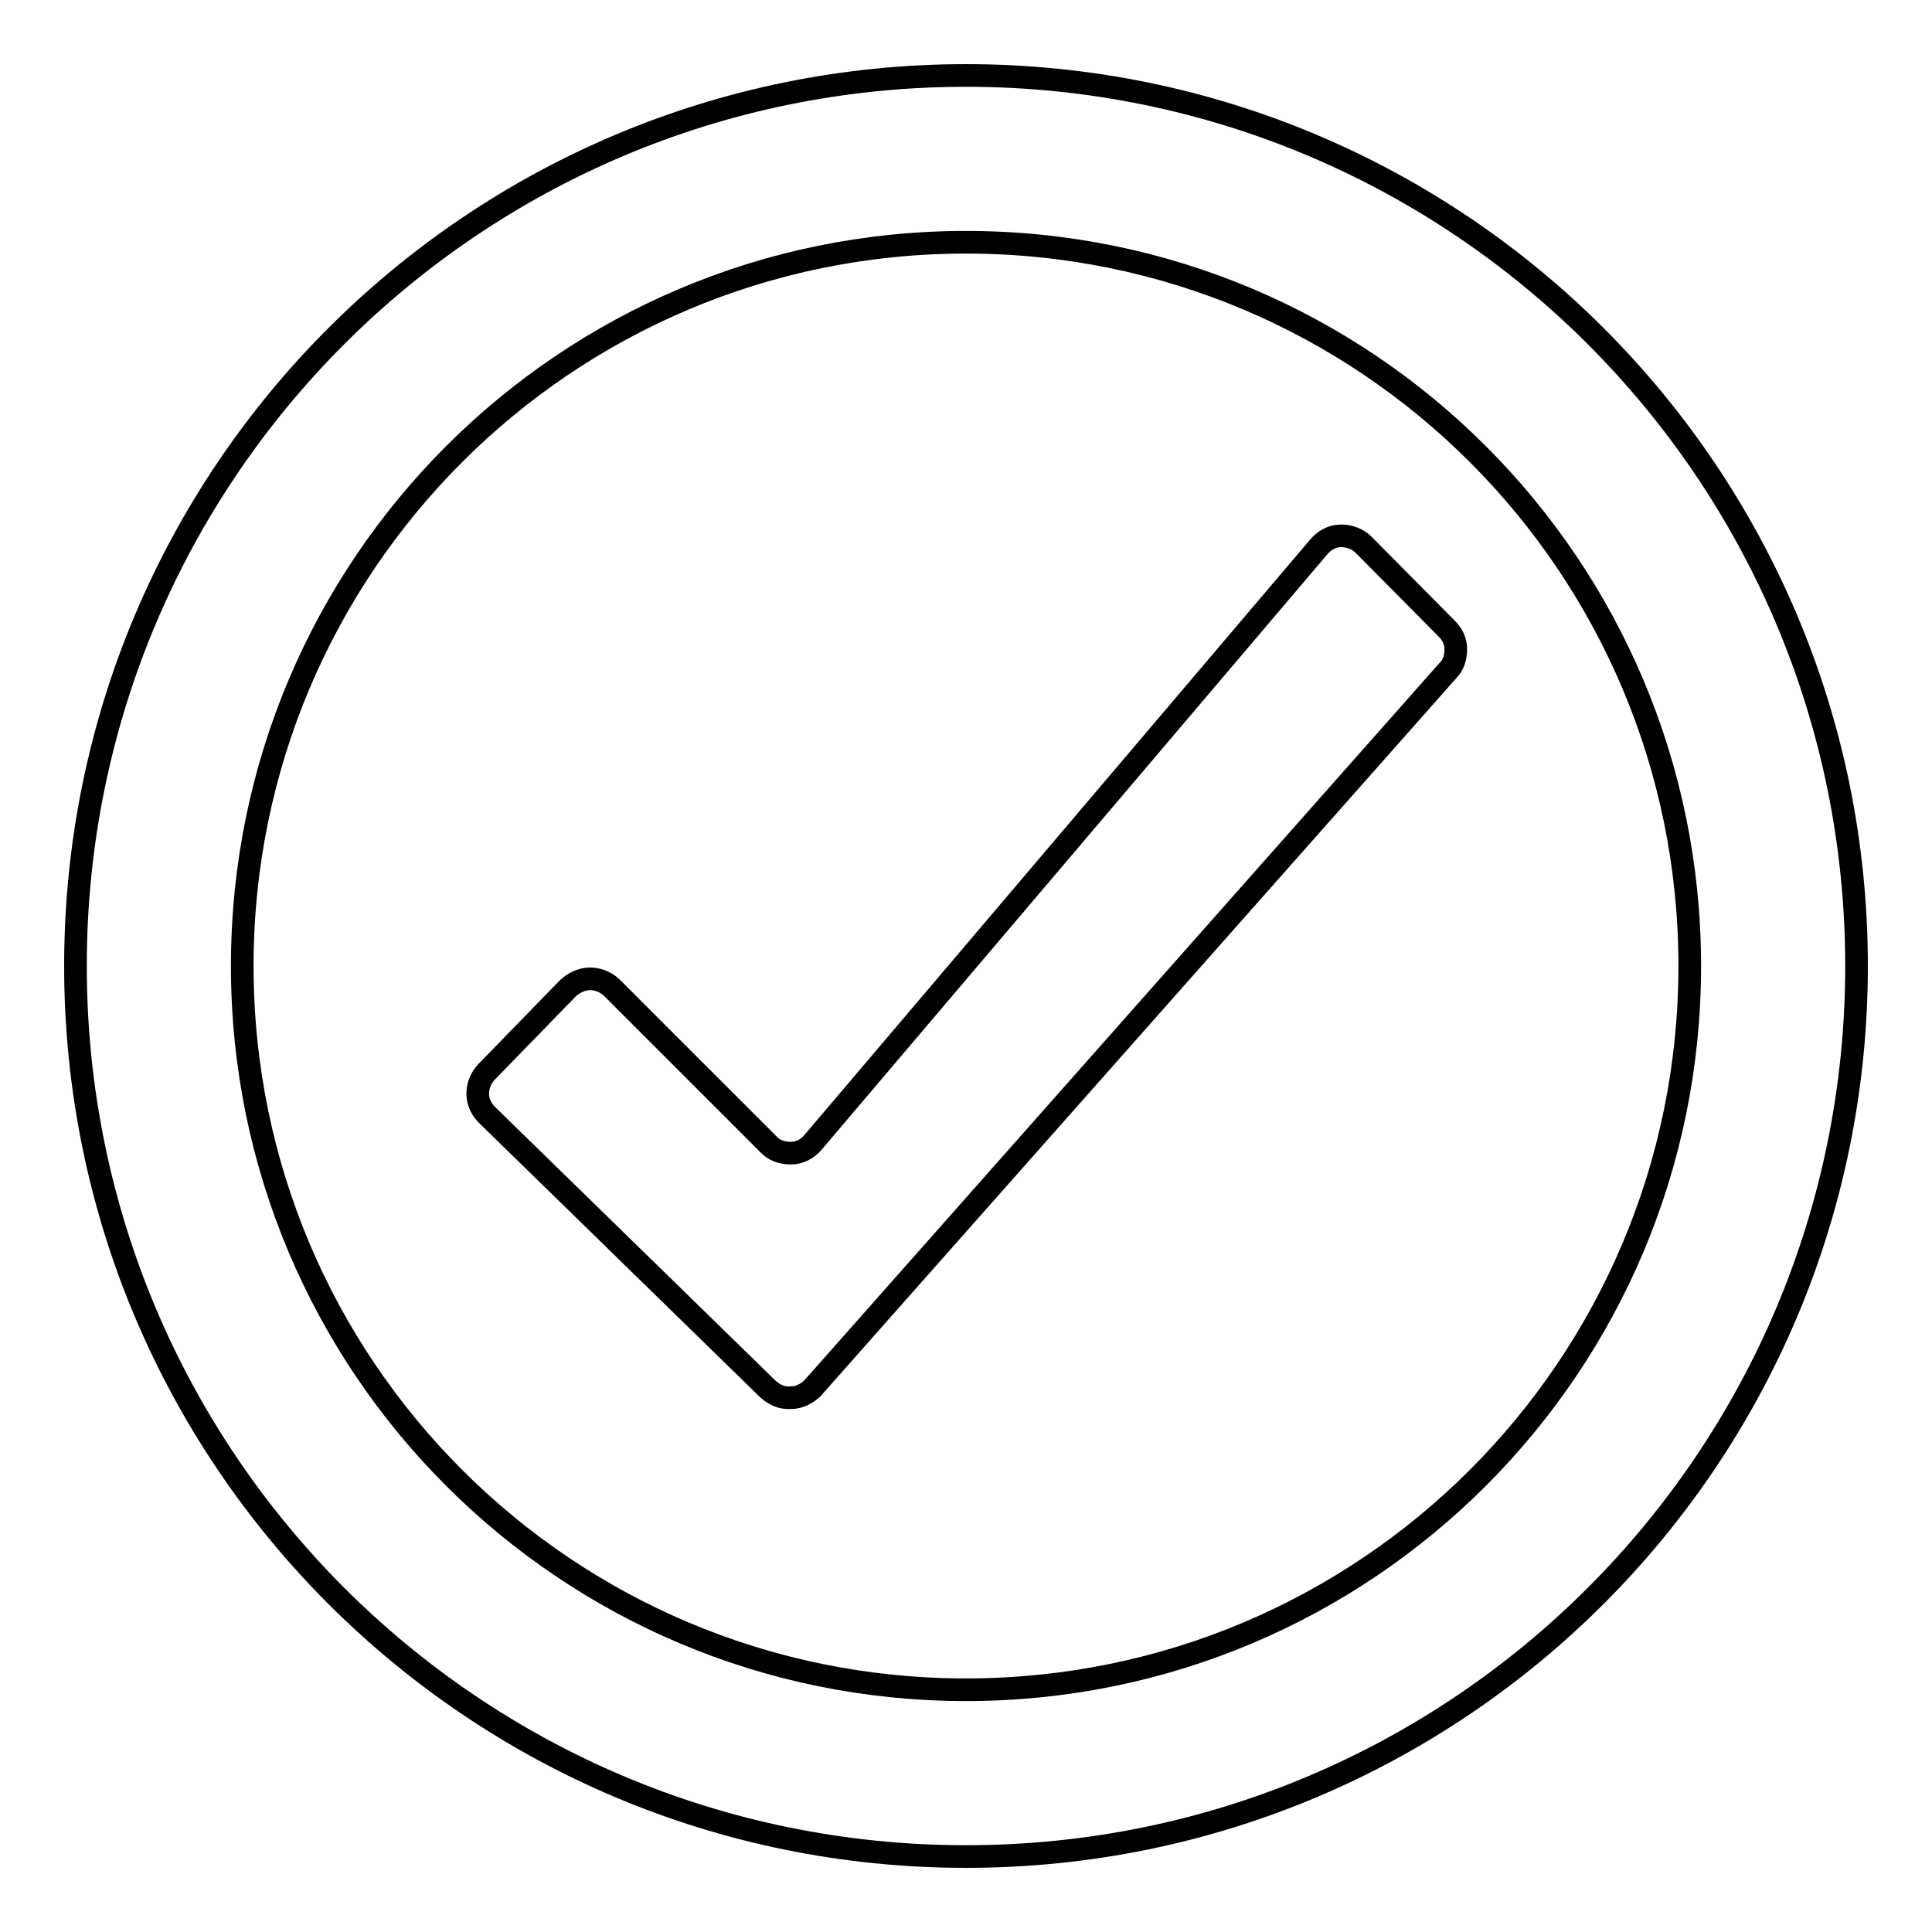 <?xml version="1.0" encoding="utf-8"?>
<!-- Svg Vector Icons : http://www.onlinewebfonts.com/icon -->
<!DOCTYPE svg PUBLIC "-//W3C//DTD SVG 1.1//EN" "http://www.w3.org/Graphics/SVG/1.1/DTD/svg11.dtd">
<svg version="1.1" xmlns="http://www.w3.org/2000/svg" xmlns:xlink="http://www.w3.org/1999/xlink" x="0px" y="0px" viewBox="0 0 256 256" enable-background="new 0 0 256 256" xml:space="preserve">
<g><g><path stroke-width="3" fill-opacity="0" stroke="#000000"  d="M128,10C62.8,10,10,62.8,10,128c0,65.2,52.8,118,118,118c65.2,0,118-52.8,118-118C246,62.8,193.2,10,128,10z M128,223.9c-53,0-95.9-42.9-95.9-95.9c0-53,42.9-95.9,95.9-95.9c53,0,95.9,42.9,95.9,95.9C223.9,181,181,223.9,128,223.9z"/><path stroke-width="3" fill-opacity="0" stroke="#000000"  d="M107.7,151.4c-0.7,0.8-1.7,1.4-2.9,1.4c-1.2,0-2.3-0.4-3-1.2l-20.7-20.7c-0.7-0.7-1.8-1.2-2.9-1.2c-1.1,0-2.1,0.5-2.9,1.2L64.5,142c-0.7,0.7-1.2,1.8-1.2,2.9c0,1.1,0.5,2.1,1.2,2.8l37.3,36.4c0.8,0.7,1.8,1.2,3,1.1c1.2,0,2.2-0.6,2.9-1.3l84.2-95.1c0.7-0.7,1-1.7,1-2.8s-0.5-2-1.2-2.7l-11-11.1c-0.8-0.8-1.9-1.2-3-1.2c-1.2,0-2.2,0.6-2.9,1.4L107.7,151.4z"/></g></g>
</svg>